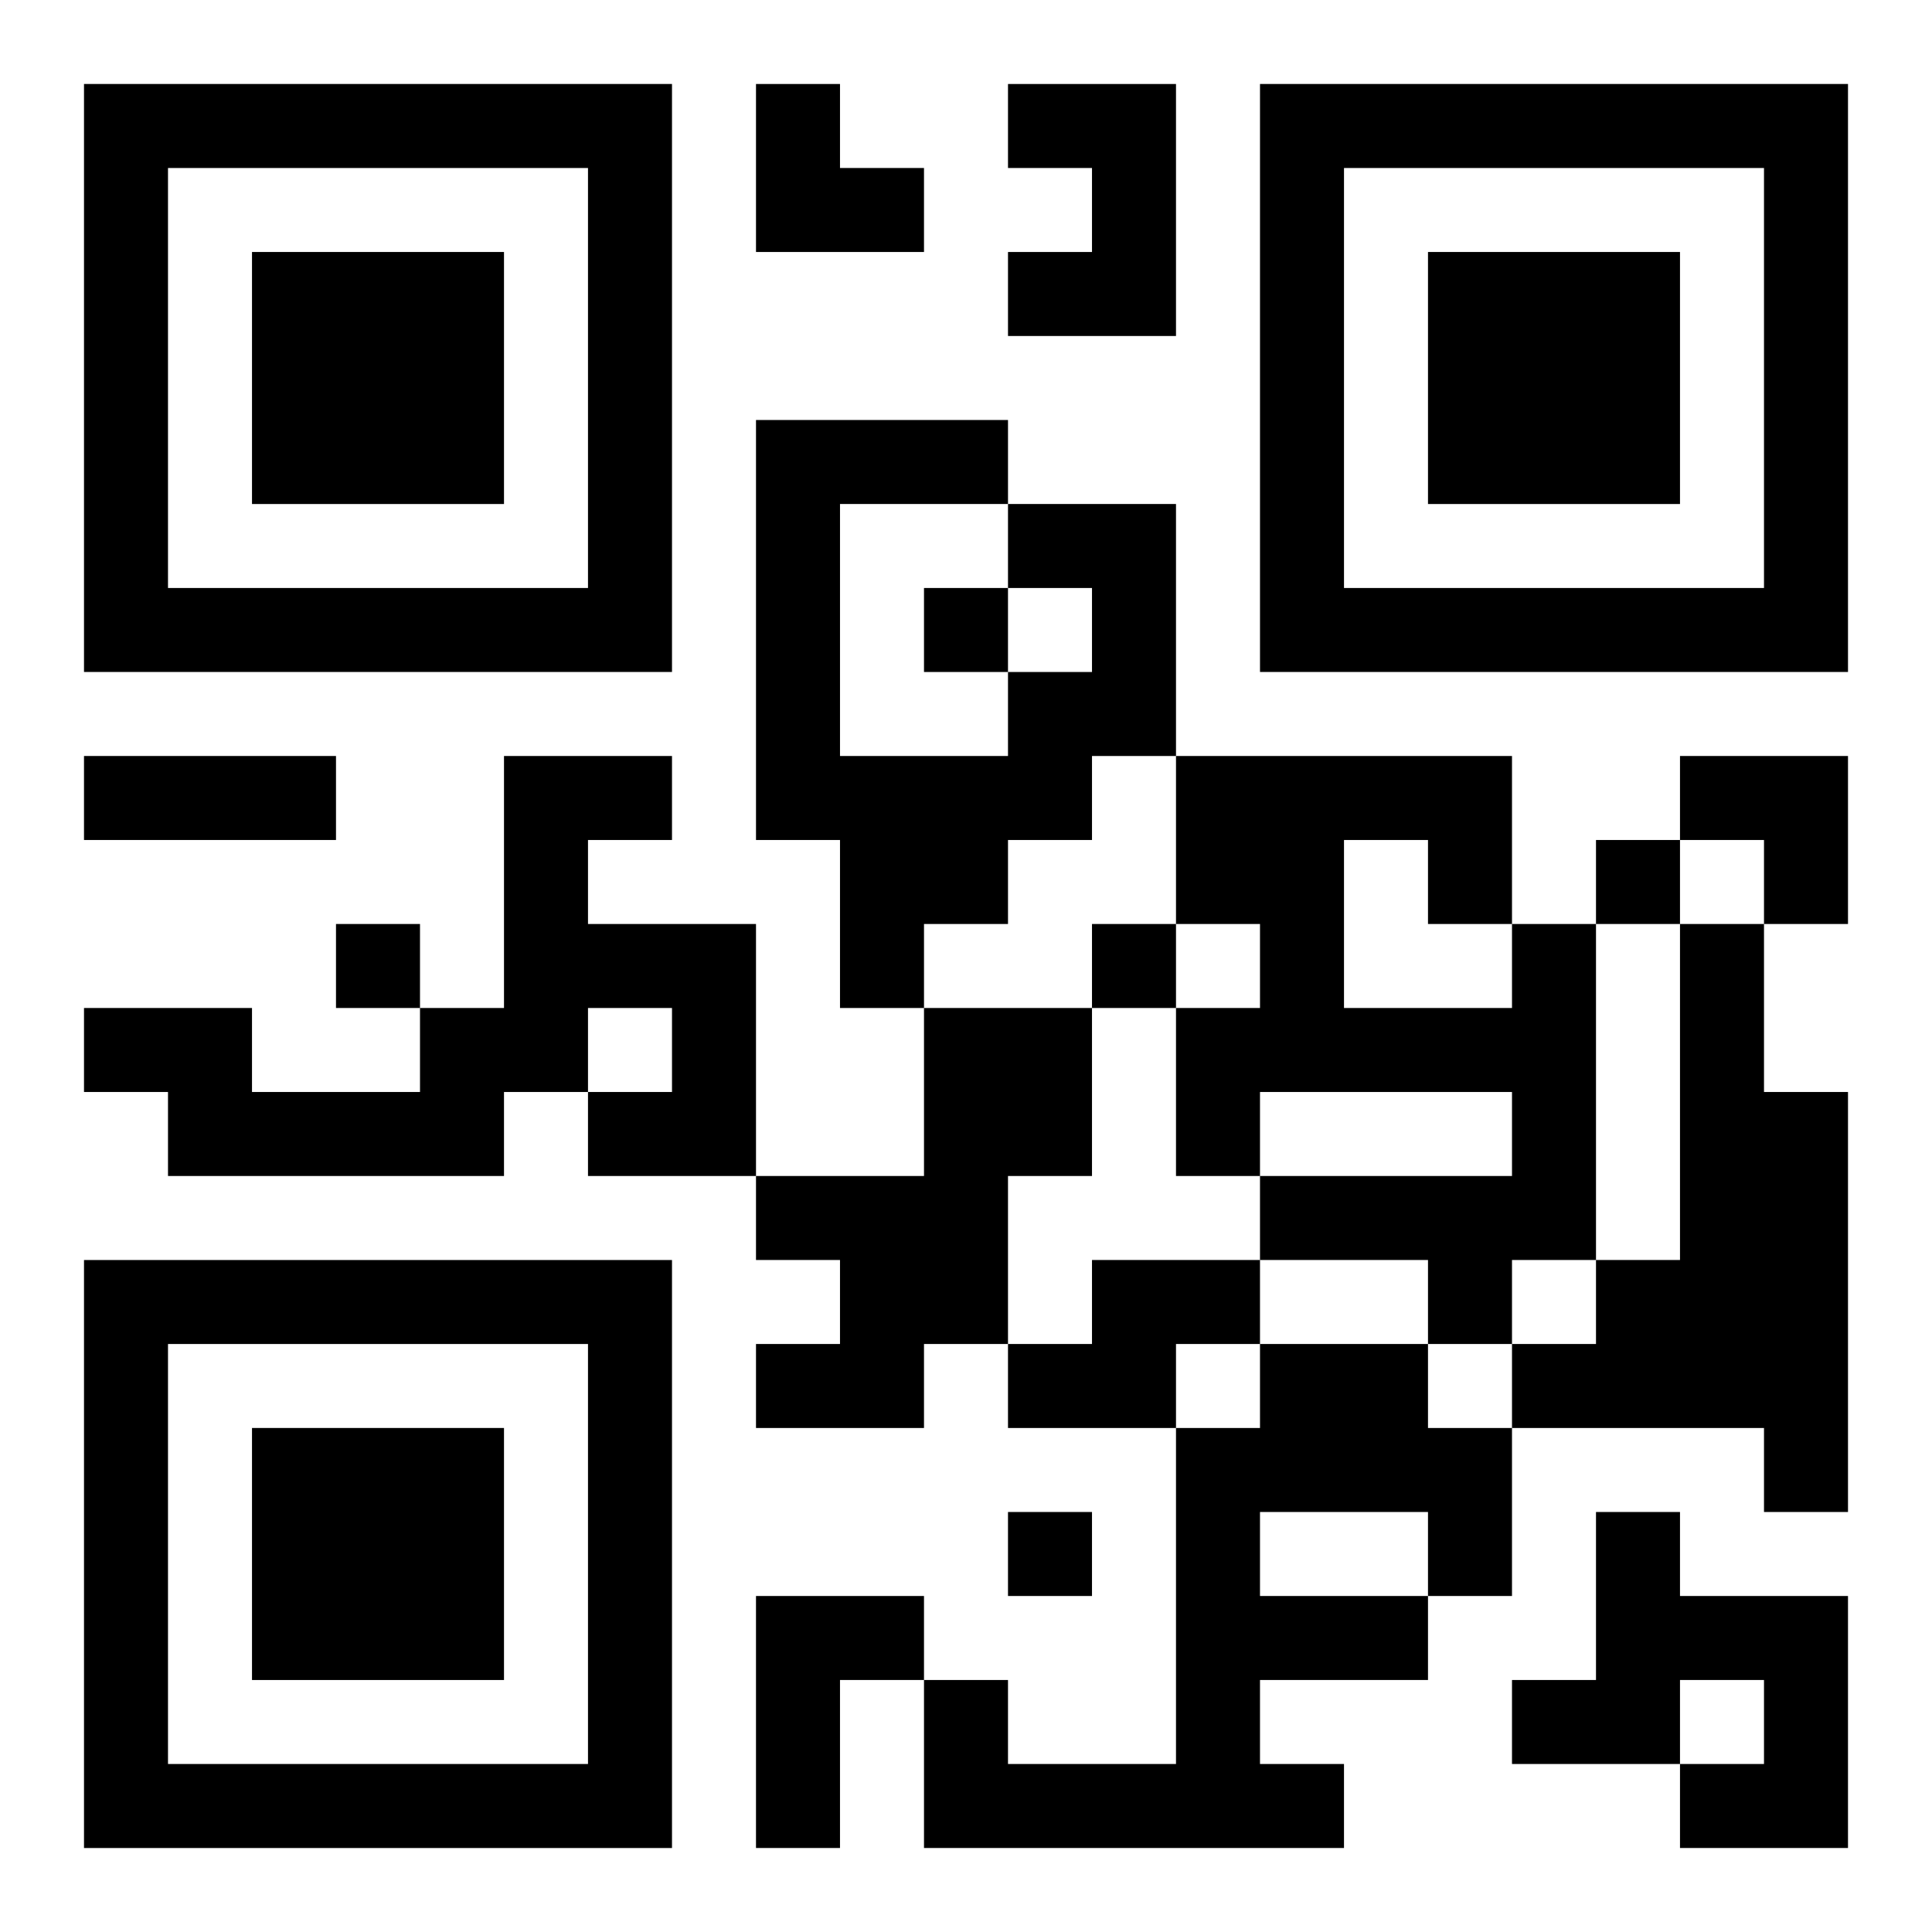 <?xml version="1.0" encoding="UTF-8"?>
<svg width="250" height="250" baseProfile="full" version="1.1" viewBox="-1 -1 23 23" xmlns="http://www.w3.org/2000/svg" xmlns:xlink="http://www.w3.org/1999/xlink"><symbol id="a"><path d="m0 7v7h7v-7h-7zm1 1h5v5h-5v-5zm1 1v3h3v-3h-3z"/></symbol><use y="-7" xlink:href="#a"/><use y="7" xlink:href="#a"/><use x="14" y="-7" xlink:href="#a"/><path d="m11 0h2v3h-2v-1h1v-1h-1v-1m0 5h2v3h-1v1h-1v1h-1v1h-1v-2h-1v-5h3v1m0 1v-1h-2v3h2v-1h1v-1h-1m-6 2h2v1h-1v1h2v3h-2v-1h1v-1h-1v1h-1v1h-4v-1h-1v-1h2v1h2v-1h1v-3m12 2h1v4h-1v1h-1v-1h-2v-1h3v-1h-3v1h-1v-2h1v-1h-1v-2h4v2m-2-1v2h2v-1h-1v-1h-1m4 1h1v2h1v5h-1v-1h-3v-1h1v-1h1v-4m-9 1h2v2h-1v2h-1v1h-2v-1h1v-1h-1v-1h2v-2m2 3h2v1h-1v1h-2v-1h1v-1m2 1h2v1h1v2h-1v1h-2v1h1v1h-5v-2h1v1h2v-4h1v-1m0 2v1h2v-1h-2m4 0h1v1h2v3h-2v-1h1v-1h-1v1h-2v-1h1v-2m-10 1h2v1h-1v2h-1v-3m2-12v1h1v-1h-1m8 3v1h1v-1h-1m-15 1v1h1v-1h-1m9 0v1h1v-1h-1m-1 7v1h1v-1h-1m-11-9h3v1h-3v-1m8-8h1v1h1v1h-2zm11 8h2v2h-1v-1h-1z"/></svg>

